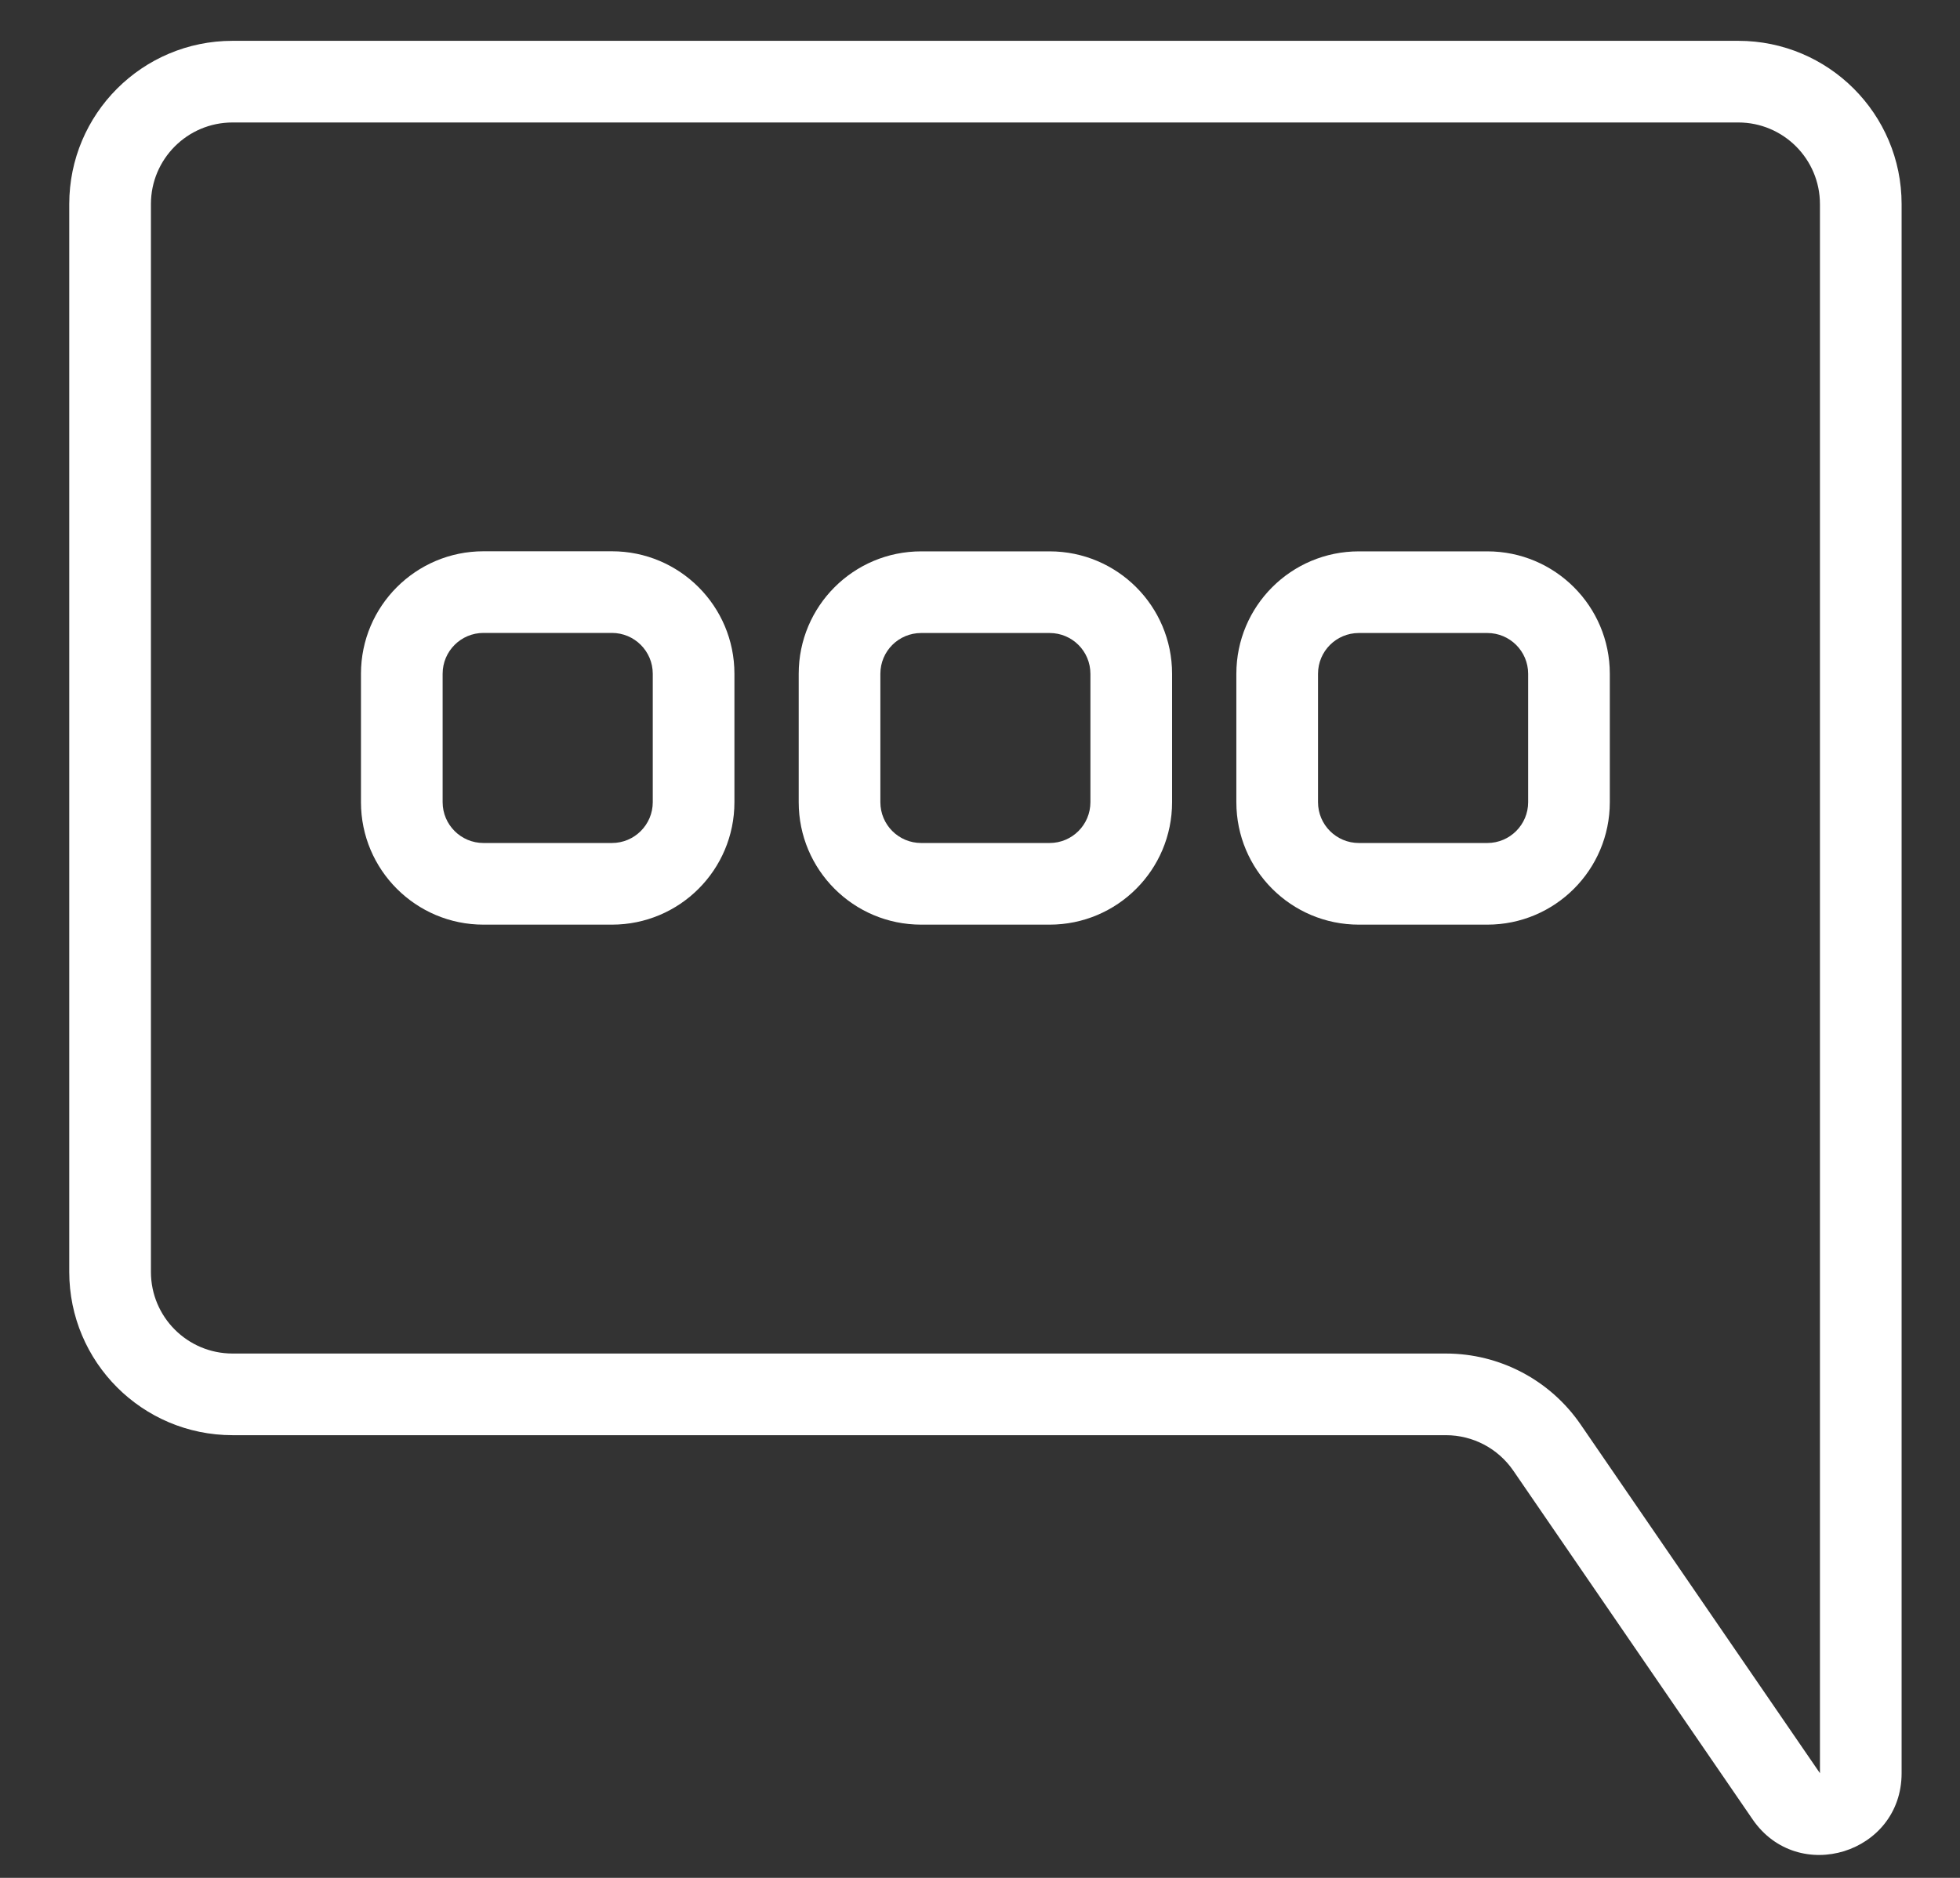 <svg width="24" height="23" viewBox="0 0 24 23" fill="none" xmlns="http://www.w3.org/2000/svg">
<rect x="0" y="0" width="24" height="23" fill="#333333" stroke="none"/>
<path d="M18.942 17.729L19.354 17.446L18.942 17.729ZM21.872 22L21.46 22.283L21.872 22ZM1.848 2.5C1.848 1.948 2.295 1.5 2.848 1.5V0.5C1.743 0.5 0.848 1.395 0.848 2.5H1.848ZM1.848 15.578V2.5H0.848V15.578H1.848ZM2.848 16.578C2.295 16.578 1.848 16.13 1.848 15.578H0.848C0.848 16.682 1.743 17.578 2.848 17.578V16.578ZM17.705 16.578H2.848V17.578H17.705V16.578ZM19.354 17.446C18.981 16.903 18.364 16.578 17.705 16.578V17.578C18.035 17.578 18.343 17.74 18.53 18.012L19.354 17.446ZM22.285 21.718L19.354 17.446L18.53 18.012L21.46 22.283L22.285 21.718ZM22.285 21.718V21.718L21.46 22.283C22.016 23.094 23.285 22.7 23.285 21.718H22.285ZM22.285 2.5V21.718H23.285V2.5H22.285ZM21.285 1.5C21.837 1.5 22.285 1.948 22.285 2.5H23.285C23.285 1.395 22.389 0.5 21.285 0.5V1.5ZM2.848 1.5H21.285V0.5H2.848V1.5ZM5.42 8.252C5.42 7.976 5.644 7.752 5.92 7.752V6.752C5.092 6.752 4.42 7.424 4.42 8.252H5.42ZM5.42 9.825V8.252H4.42V9.825H5.42ZM5.92 10.325C5.644 10.325 5.42 10.101 5.42 9.825H4.42C4.42 10.654 5.092 11.325 5.92 11.325V10.325ZM7.493 10.325H5.92V11.325H7.493V10.325ZM7.993 9.825C7.993 10.101 7.769 10.325 7.493 10.325V11.325C8.322 11.325 8.993 10.654 8.993 9.825H7.993ZM7.993 8.252V9.825H8.993V8.252H7.993ZM7.493 7.752C7.769 7.752 7.993 7.976 7.993 8.252H8.993C8.993 7.424 8.322 6.752 7.493 6.752V7.752ZM5.92 7.752H7.493V6.752H5.92V7.752ZM10.78 8.253C10.78 7.976 11.003 7.753 11.28 7.753V6.753C10.451 6.753 9.78 7.424 9.78 8.253H10.78ZM10.78 9.825V8.253H9.78V9.825H10.78ZM11.28 10.325C11.003 10.325 10.78 10.101 10.78 9.825H9.78C9.78 10.654 10.451 11.325 11.28 11.325V10.325ZM12.852 10.325H11.28V11.325H12.852V10.325ZM13.352 9.825C13.352 10.101 13.129 10.325 12.852 10.325V11.325C13.681 11.325 14.352 10.654 14.352 9.825H13.352ZM13.352 8.253V9.825H14.352V8.253H13.352ZM12.852 7.753C13.129 7.753 13.352 7.976 13.352 8.253H14.352C14.352 7.424 13.681 6.753 12.852 6.753V7.753ZM11.28 7.753H12.852V6.753H11.28V7.753ZM16.639 6.753C15.81 6.753 15.139 7.424 15.139 8.253H16.139C16.139 7.976 16.363 7.753 16.639 7.753V6.753ZM18.212 6.753H16.639V7.753H18.212V6.753ZM19.712 8.253C19.712 7.424 19.04 6.753 18.212 6.753V7.753C18.488 7.753 18.712 7.976 18.712 8.253H19.712ZM19.712 9.825V8.253H18.712V9.825H19.712ZM18.212 11.325C19.04 11.325 19.712 10.654 19.712 9.825H18.712C18.712 10.101 18.488 10.325 18.212 10.325V11.325ZM16.639 11.325H18.212V10.325H16.639V11.325ZM15.139 9.825C15.139 10.654 15.81 11.325 16.639 11.325V10.325C16.363 10.325 16.139 10.101 16.139 9.825H15.139ZM15.139 8.253V9.825H16.139V8.253H15.139Z" fill="white"/>
</svg>
